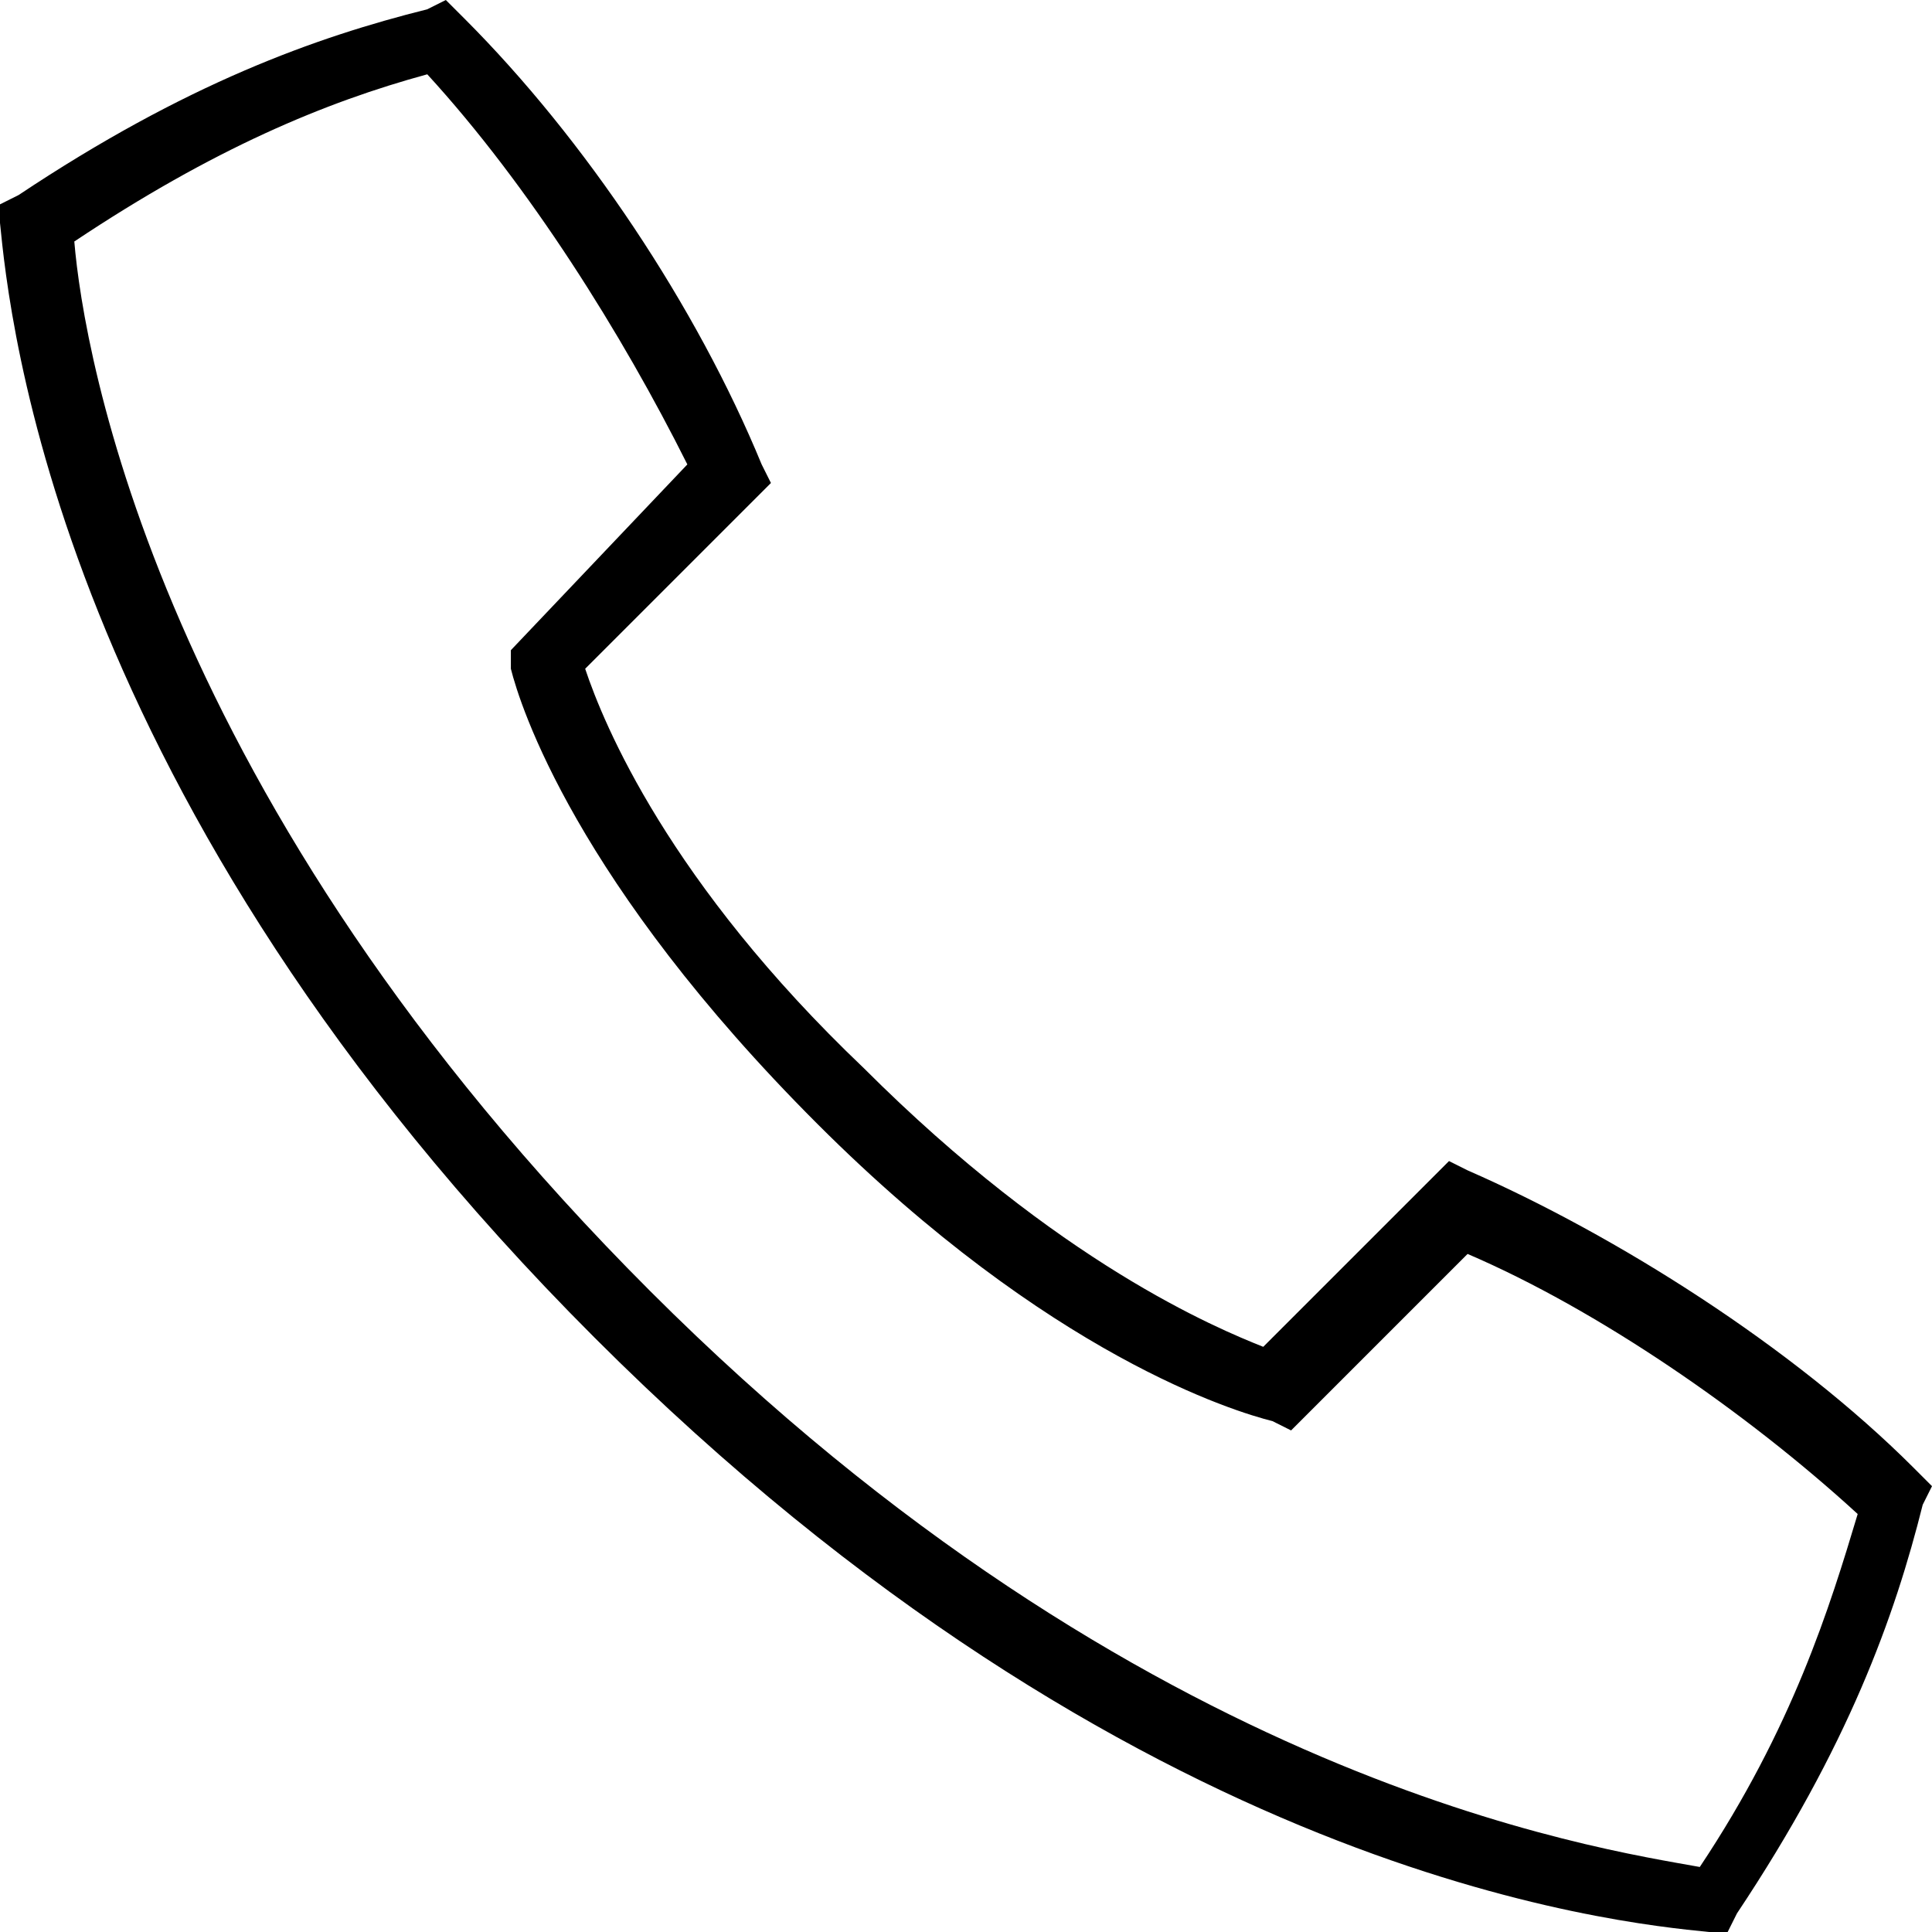 <?xml version="1.0" encoding="utf-8"?>
<!-- Generator: Adobe Illustrator 27.5.0, SVG Export Plug-In . SVG Version: 6.00 Build 0)  -->
<svg version="1.1" id="レイヤー_1" xmlns="http://www.w3.org/2000/svg" xmlns:xlink="http://www.w3.org/1999/xlink" x="0px"
	 y="0px" viewBox="0 0 20.8 20.8" style="enable-background:new 0 0 20.8 20.8;" xml:space="preserve">
<path d="M18.6,20.8l-0.2,0c-1-0.1-6.2-0.6-12-6.4l0,0c0,0,0,0,0,0C0.6,8.6,0.1,3.4,0,2.4l0-0.2l0.2-0.1c1.8-1.2,3.2-1.7,4.4-2L4.8,0
	L5,0.2C6.3,1.5,7.5,3.3,8.2,5l0.1,0.2l-2,2c0.2,0.6,0.9,2.3,3,4.3c2.1,2.1,3.8,2.8,4.3,3l2-2l0.2,0.1c1.6,0.7,3.5,1.9,4.8,3.2
	l0.2,0.2l-0.1,0.2c-0.3,1.2-0.8,2.6-2,4.4L18.6,20.8z M0.8,2.6c0.1,1.2,0.9,6,6.2,11.3l0,0c5.3,5.3,10.2,6,11.3,6.2
	c1-1.5,1.4-2.8,1.7-3.8c-1.2-1.1-2.8-2.2-4.2-2.8l-1.9,1.9l-0.2-0.1c-0.4-0.1-2.4-0.7-4.9-3.2C6.2,9.5,5.6,7.6,5.5,7.2L5.5,7L7.4,5
	C6.7,3.6,5.7,2,4.6,0.8C3.5,1.1,2.3,1.6,0.8,2.6z"/>
</svg>
